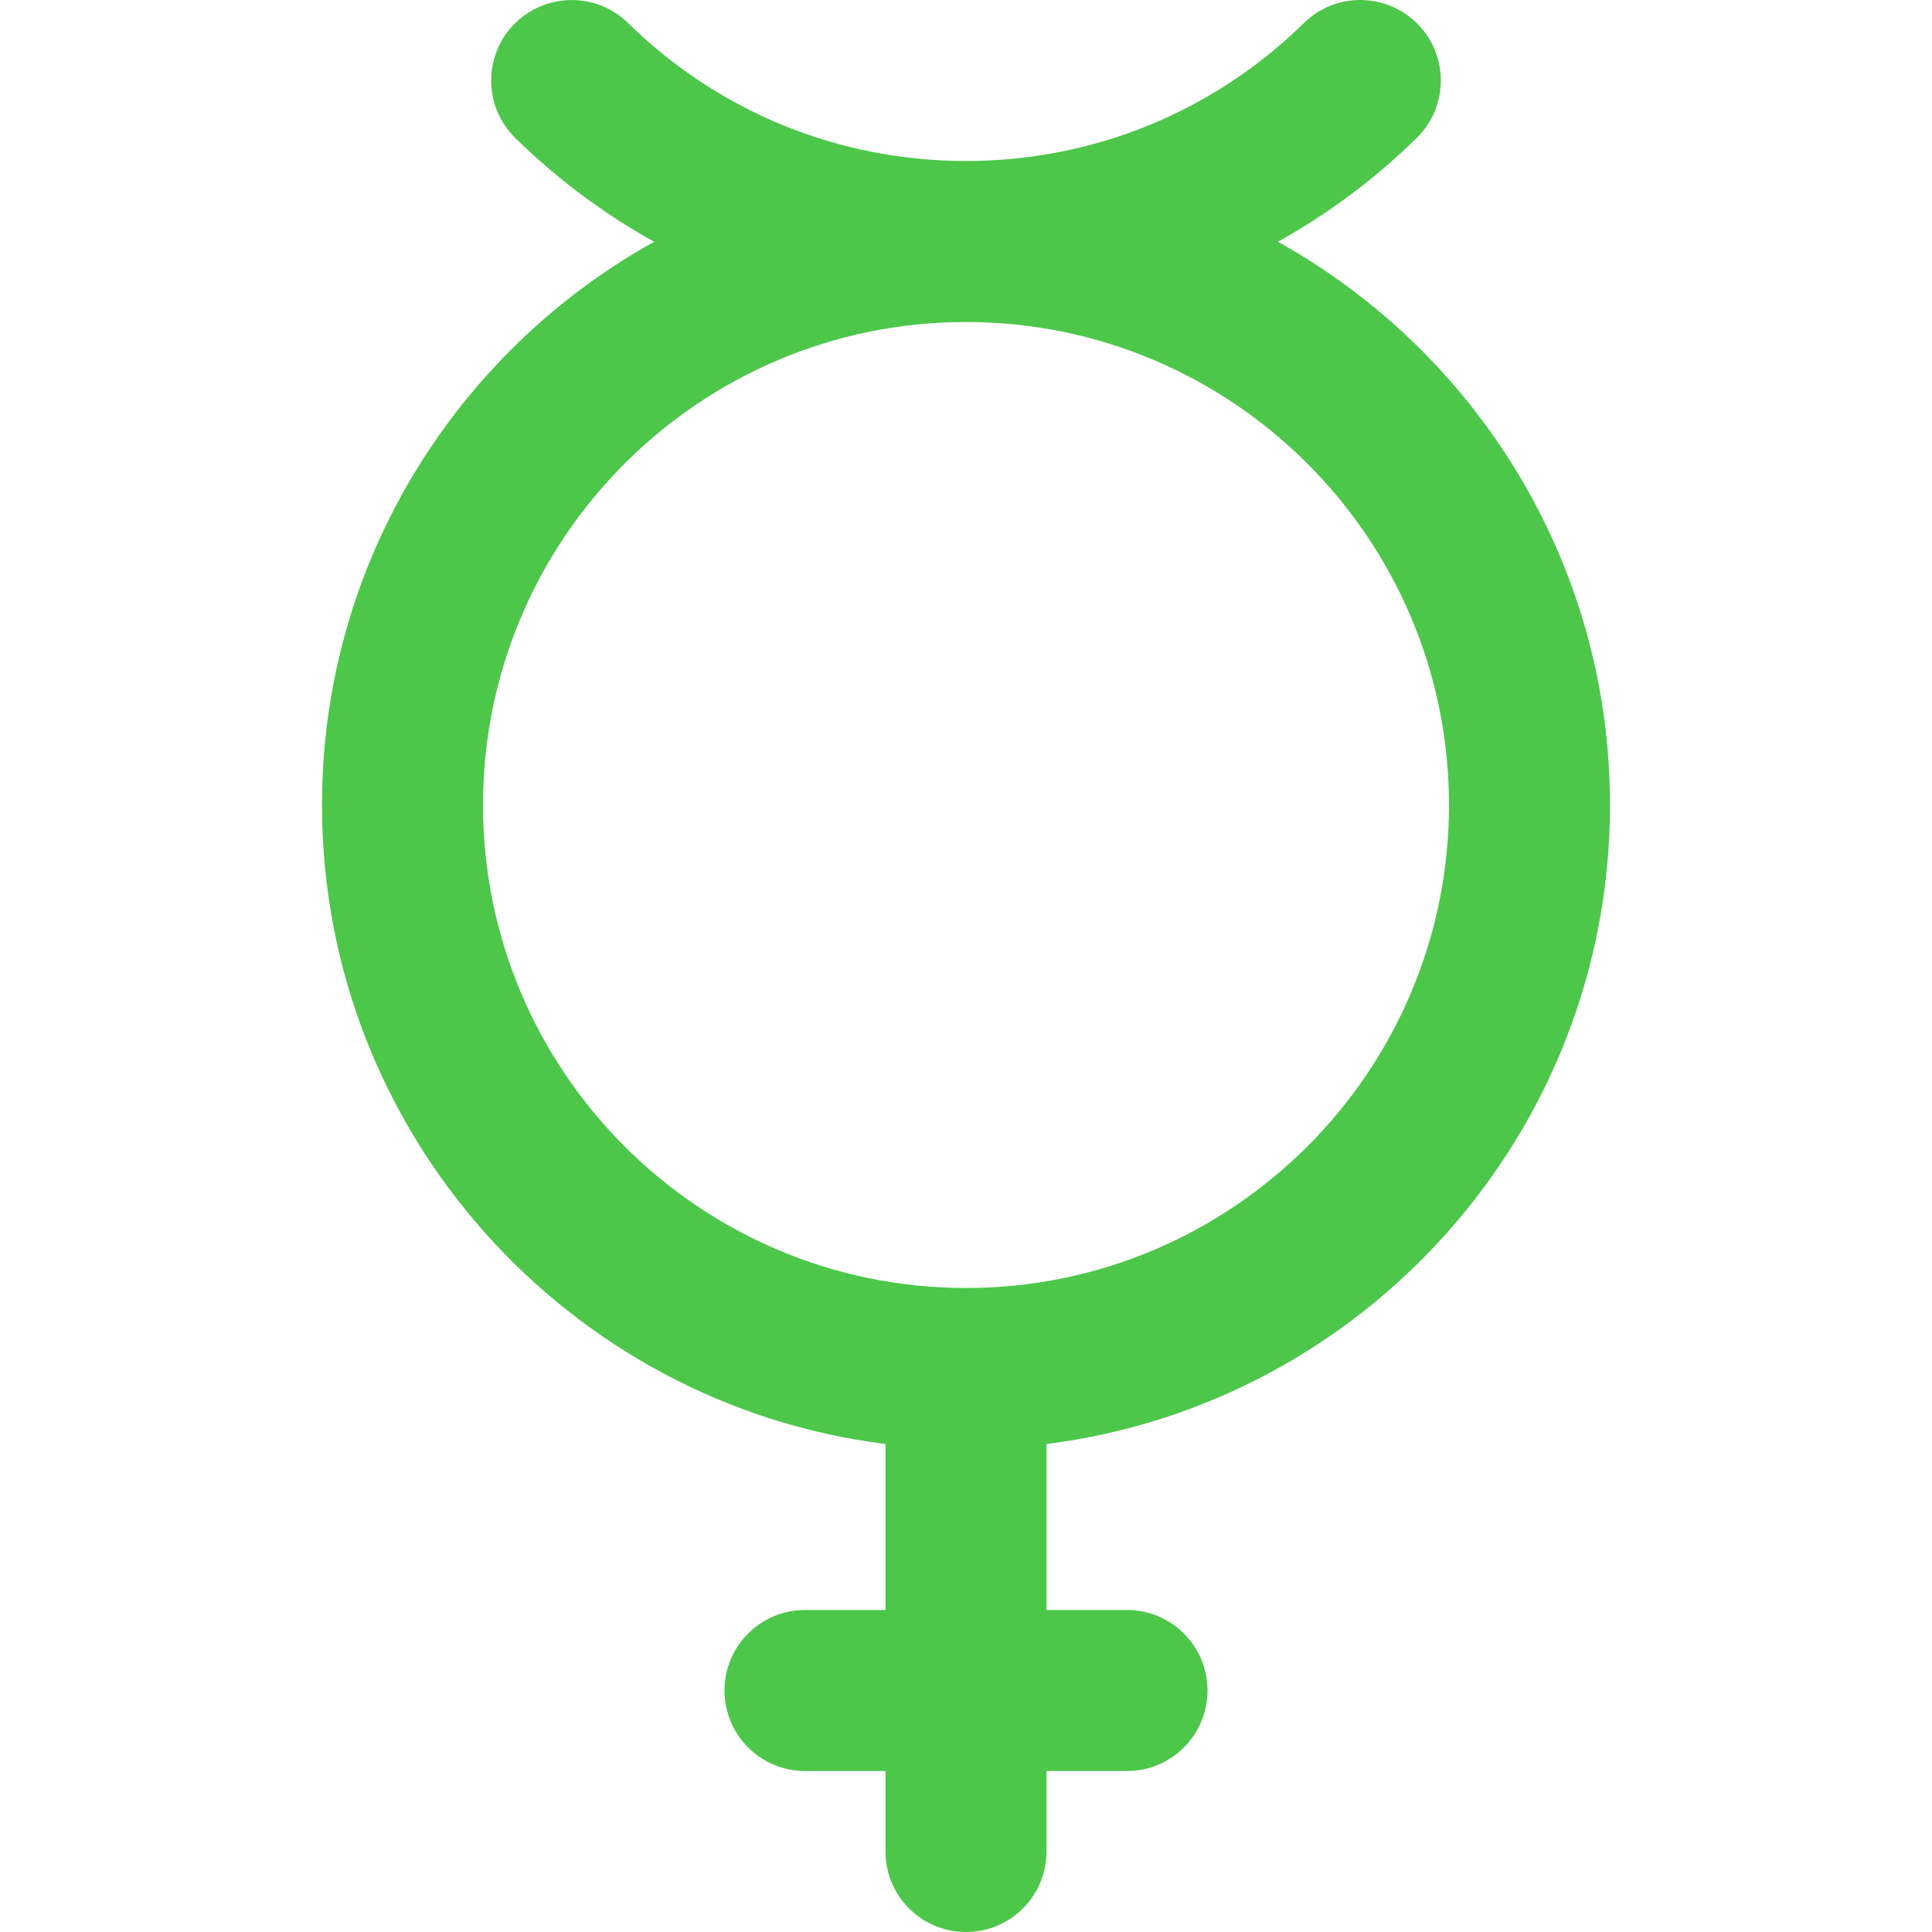 <?xml version="1.0" encoding="UTF-8"?>
<svg xmlns="http://www.w3.org/2000/svg" fill="#4CC74A"  id="Layer_1" data-name="Layer 1" viewBox="0 0 24 24">
  <path d="m20,10c0-3.007-1.668-5.631-4.126-6.997.623-.346,1.203-.777,1.725-1.289.394-.387.4-1.02.014-1.414-.388-.393-1.021-.402-1.415-.014-1.127,1.105-2.619,1.714-4.198,1.714s-3.071-.608-4.198-1.714c-.395-.388-1.026-.378-1.415.014-.386.395-.38,1.027.014,1.414.522.512,1.102.943,1.725,1.289-2.458,1.367-4.126,3.991-4.126,6.997,0,4.073,3.059,7.444,7,7.938v2.062h-1c-.552,0-1,.447-1,1s.448,1,1,1h1v1c0,.553.448,1,1,1s1-.447,1-1v-1h1c.552,0,1-.447,1-1s-.448-1-1-1h-1v-2.062c3.941-.494,7-3.865,7-7.938Zm-14,0c0-3.309,2.691-6,6-6s6,2.691,6,6-2.691,6-6,6-6-2.691-6-6Z"/>
</svg>

